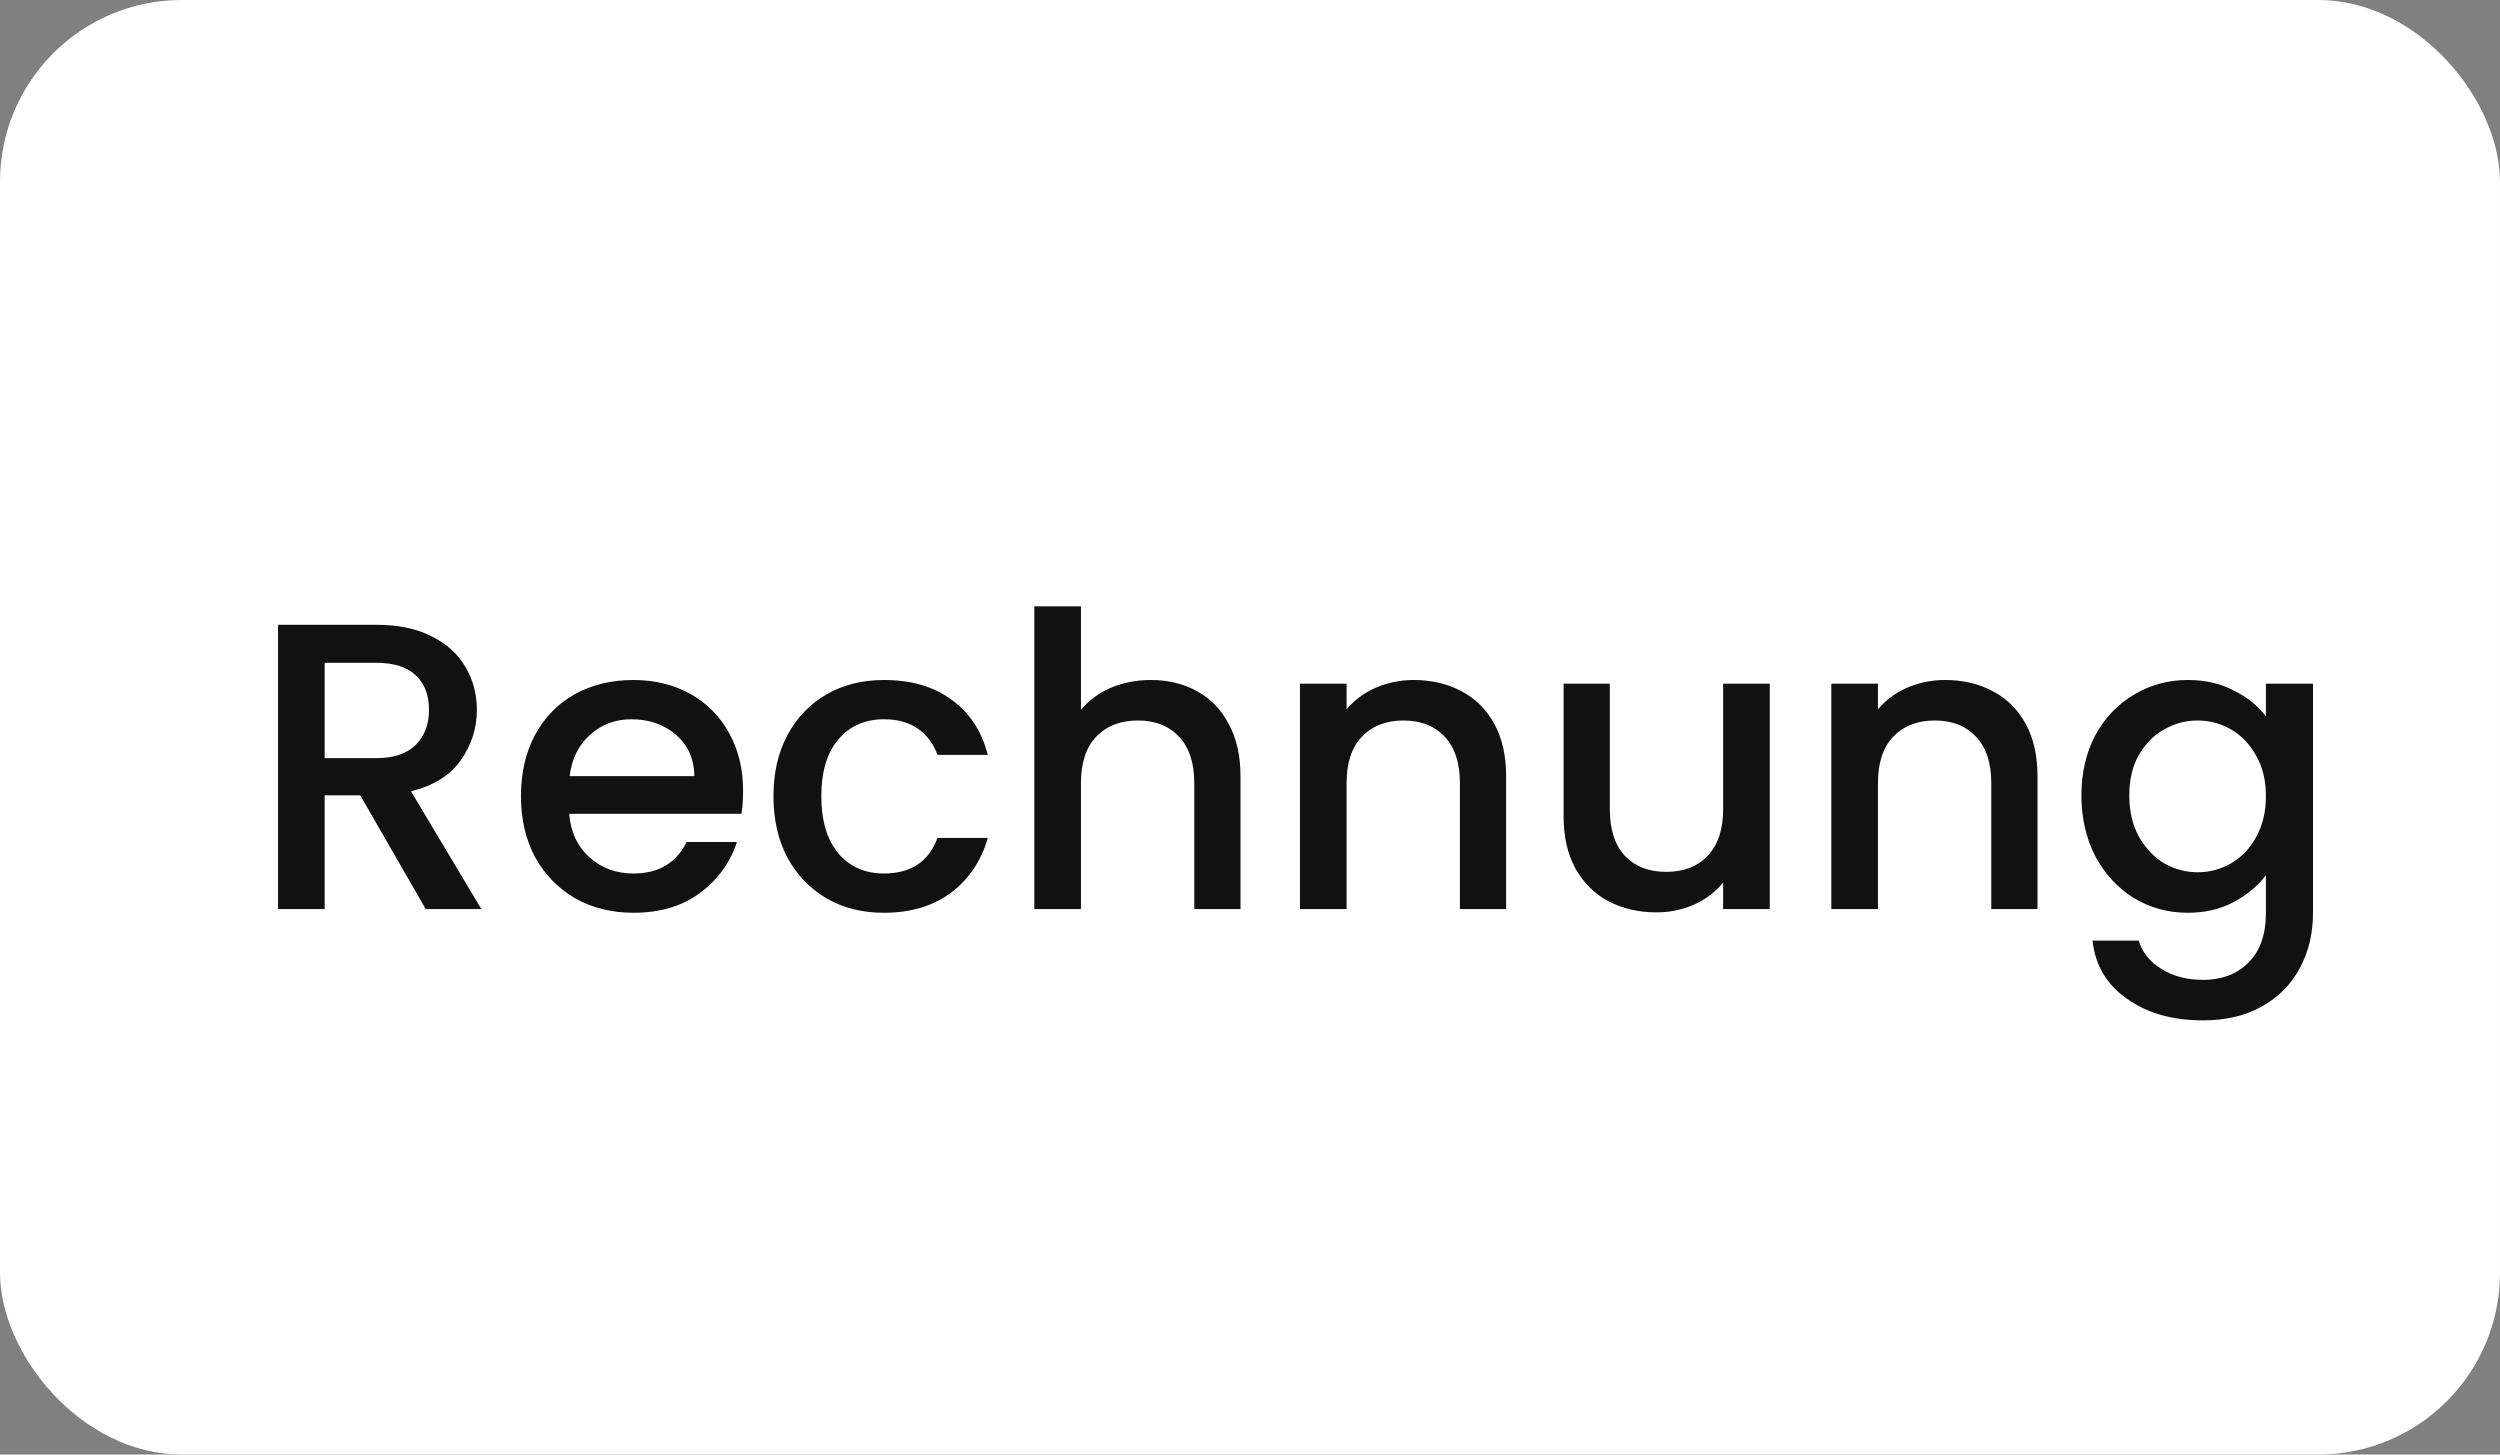 <?xml version="1.0" encoding="UTF-8"?> <svg xmlns="http://www.w3.org/2000/svg" width="55" height="32" viewBox="0 0 55 32" fill="none"><rect x="0" y="0" width="55" height="32" fill="#808080" stroke="none"/><rect width="55" height="32" rx="4" fill="white"></rect><path d="M9.366 20L7.926 17.498H7.143V20H6.117V13.745H8.277C8.757 13.745 9.162 13.829 9.492 13.997C9.828 14.165 10.077 14.39 10.239 14.672C10.407 14.954 10.491 15.269 10.491 15.617C10.491 16.025 10.371 16.397 10.131 16.733C9.897 17.063 9.534 17.288 9.042 17.408L10.59 20H9.366ZM7.143 16.679H8.277C8.661 16.679 8.949 16.583 9.141 16.391C9.339 16.199 9.438 15.941 9.438 15.617C9.438 15.293 9.342 15.041 9.15 14.861C8.958 14.675 8.667 14.582 8.277 14.582H7.143V16.679ZM16.348 17.399C16.348 17.585 16.336 17.753 16.312 17.903H12.523C12.553 18.299 12.7 18.617 12.964 18.857C13.228 19.097 13.552 19.217 13.936 19.217C14.488 19.217 14.878 18.986 15.106 18.524H16.213C16.063 18.98 15.79 19.355 15.394 19.649C15.004 19.937 14.518 20.081 13.936 20.081C13.462 20.081 13.036 19.976 12.658 19.766C12.286 19.55 11.992 19.25 11.776 18.866C11.566 18.476 11.461 18.026 11.461 17.516C11.461 17.006 11.563 16.559 11.767 16.175C11.977 15.785 12.268 15.485 12.64 15.275C13.018 15.065 13.45 14.96 13.936 14.96C14.404 14.96 14.821 15.062 15.187 15.266C15.553 15.47 15.838 15.758 16.042 16.13C16.246 16.496 16.348 16.919 16.348 17.399ZM15.277 17.075C15.271 16.697 15.136 16.394 14.872 16.166C14.608 15.938 14.281 15.824 13.891 15.824C13.537 15.824 13.234 15.938 12.982 16.166C12.73 16.388 12.58 16.691 12.532 17.075H15.277ZM17.016 17.516C17.016 17.006 17.118 16.559 17.322 16.175C17.532 15.785 17.82 15.485 18.186 15.275C18.552 15.065 18.972 14.96 19.446 14.96C20.046 14.96 20.541 15.104 20.931 15.392C21.327 15.674 21.594 16.079 21.732 16.607H20.625C20.535 16.361 20.391 16.169 20.193 16.031C19.995 15.893 19.746 15.824 19.446 15.824C19.026 15.824 18.69 15.974 18.438 16.274C18.192 16.568 18.069 16.982 18.069 17.516C18.069 18.05 18.192 18.467 18.438 18.767C18.69 19.067 19.026 19.217 19.446 19.217C20.04 19.217 20.433 18.956 20.625 18.434H21.732C21.588 18.938 21.318 19.34 20.922 19.64C20.526 19.934 20.034 20.081 19.446 20.081C18.972 20.081 18.552 19.976 18.186 19.766C17.82 19.55 17.532 19.25 17.322 18.866C17.118 18.476 17.016 18.026 17.016 17.516ZM25.32 14.96C25.698 14.96 26.034 15.041 26.328 15.203C26.628 15.365 26.862 15.605 27.03 15.923C27.204 16.241 27.291 16.625 27.291 17.075V20H26.274V17.228C26.274 16.784 26.163 16.445 25.941 16.211C25.719 15.971 25.416 15.851 25.032 15.851C24.648 15.851 24.342 15.971 24.114 16.211C23.892 16.445 23.781 16.784 23.781 17.228V20H22.755V13.34H23.781V15.617C23.955 15.407 24.174 15.245 24.438 15.131C24.708 15.017 25.002 14.96 25.32 14.96ZM31.101 14.96C31.491 14.96 31.839 15.041 32.145 15.203C32.457 15.365 32.7 15.605 32.874 15.923C33.048 16.241 33.135 16.625 33.135 17.075V20H32.118V17.228C32.118 16.784 32.007 16.445 31.785 16.211C31.563 15.971 31.26 15.851 30.876 15.851C30.492 15.851 30.186 15.971 29.958 16.211C29.736 16.445 29.625 16.784 29.625 17.228V20H28.599V15.041H29.625V15.608C29.793 15.404 30.006 15.245 30.264 15.131C30.528 15.017 30.807 14.96 31.101 14.96ZM38.935 15.041V20H37.909V19.415C37.747 19.619 37.534 19.781 37.27 19.901C37.012 20.015 36.736 20.072 36.442 20.072C36.052 20.072 35.701 19.991 35.389 19.829C35.083 19.667 34.84 19.427 34.66 19.109C34.486 18.791 34.399 18.407 34.399 17.957V15.041H35.416V17.804C35.416 18.248 35.527 18.59 35.749 18.83C35.971 19.064 36.274 19.181 36.658 19.181C37.042 19.181 37.345 19.064 37.567 18.83C37.795 18.59 37.909 18.248 37.909 17.804V15.041H38.935ZM42.791 14.96C43.181 14.96 43.529 15.041 43.835 15.203C44.147 15.365 44.39 15.605 44.564 15.923C44.738 16.241 44.825 16.625 44.825 17.075V20H43.808V17.228C43.808 16.784 43.697 16.445 43.475 16.211C43.253 15.971 42.95 15.851 42.566 15.851C42.182 15.851 41.876 15.971 41.648 16.211C41.426 16.445 41.315 16.784 41.315 17.228V20H40.289V15.041H41.315V15.608C41.483 15.404 41.696 15.245 41.954 15.131C42.218 15.017 42.497 14.96 42.791 14.96ZM48.132 14.96C48.516 14.96 48.855 15.038 49.148 15.194C49.449 15.344 49.682 15.533 49.85 15.761V15.041H50.886V20.081C50.886 20.537 50.789 20.942 50.597 21.296C50.406 21.656 50.127 21.938 49.761 22.142C49.401 22.346 48.968 22.448 48.465 22.448C47.792 22.448 47.234 22.289 46.791 21.971C46.346 21.659 46.094 21.233 46.035 20.693H47.051C47.13 20.951 47.294 21.158 47.547 21.314C47.804 21.476 48.111 21.557 48.465 21.557C48.879 21.557 49.212 21.431 49.464 21.179C49.721 20.927 49.85 20.561 49.85 20.081V19.253C49.676 19.487 49.44 19.685 49.139 19.847C48.846 20.003 48.51 20.081 48.132 20.081C47.7 20.081 47.303 19.973 46.944 19.757C46.59 19.535 46.307 19.229 46.097 18.839C45.894 18.443 45.791 17.996 45.791 17.498C45.791 17 45.894 16.559 46.097 16.175C46.307 15.791 46.59 15.494 46.944 15.284C47.303 15.068 47.7 14.96 48.132 14.96ZM49.85 17.516C49.85 17.174 49.779 16.877 49.635 16.625C49.496 16.373 49.313 16.181 49.086 16.049C48.858 15.917 48.611 15.851 48.347 15.851C48.084 15.851 47.837 15.917 47.609 16.049C47.382 16.175 47.196 16.364 47.051 16.616C46.913 16.862 46.844 17.156 46.844 17.498C46.844 17.84 46.913 18.14 47.051 18.398C47.196 18.656 47.382 18.854 47.609 18.992C47.843 19.124 48.09 19.19 48.347 19.19C48.611 19.19 48.858 19.124 49.086 18.992C49.313 18.86 49.496 18.668 49.635 18.416C49.779 18.158 49.85 17.858 49.85 17.516Z" fill="#111111"></path></svg> 